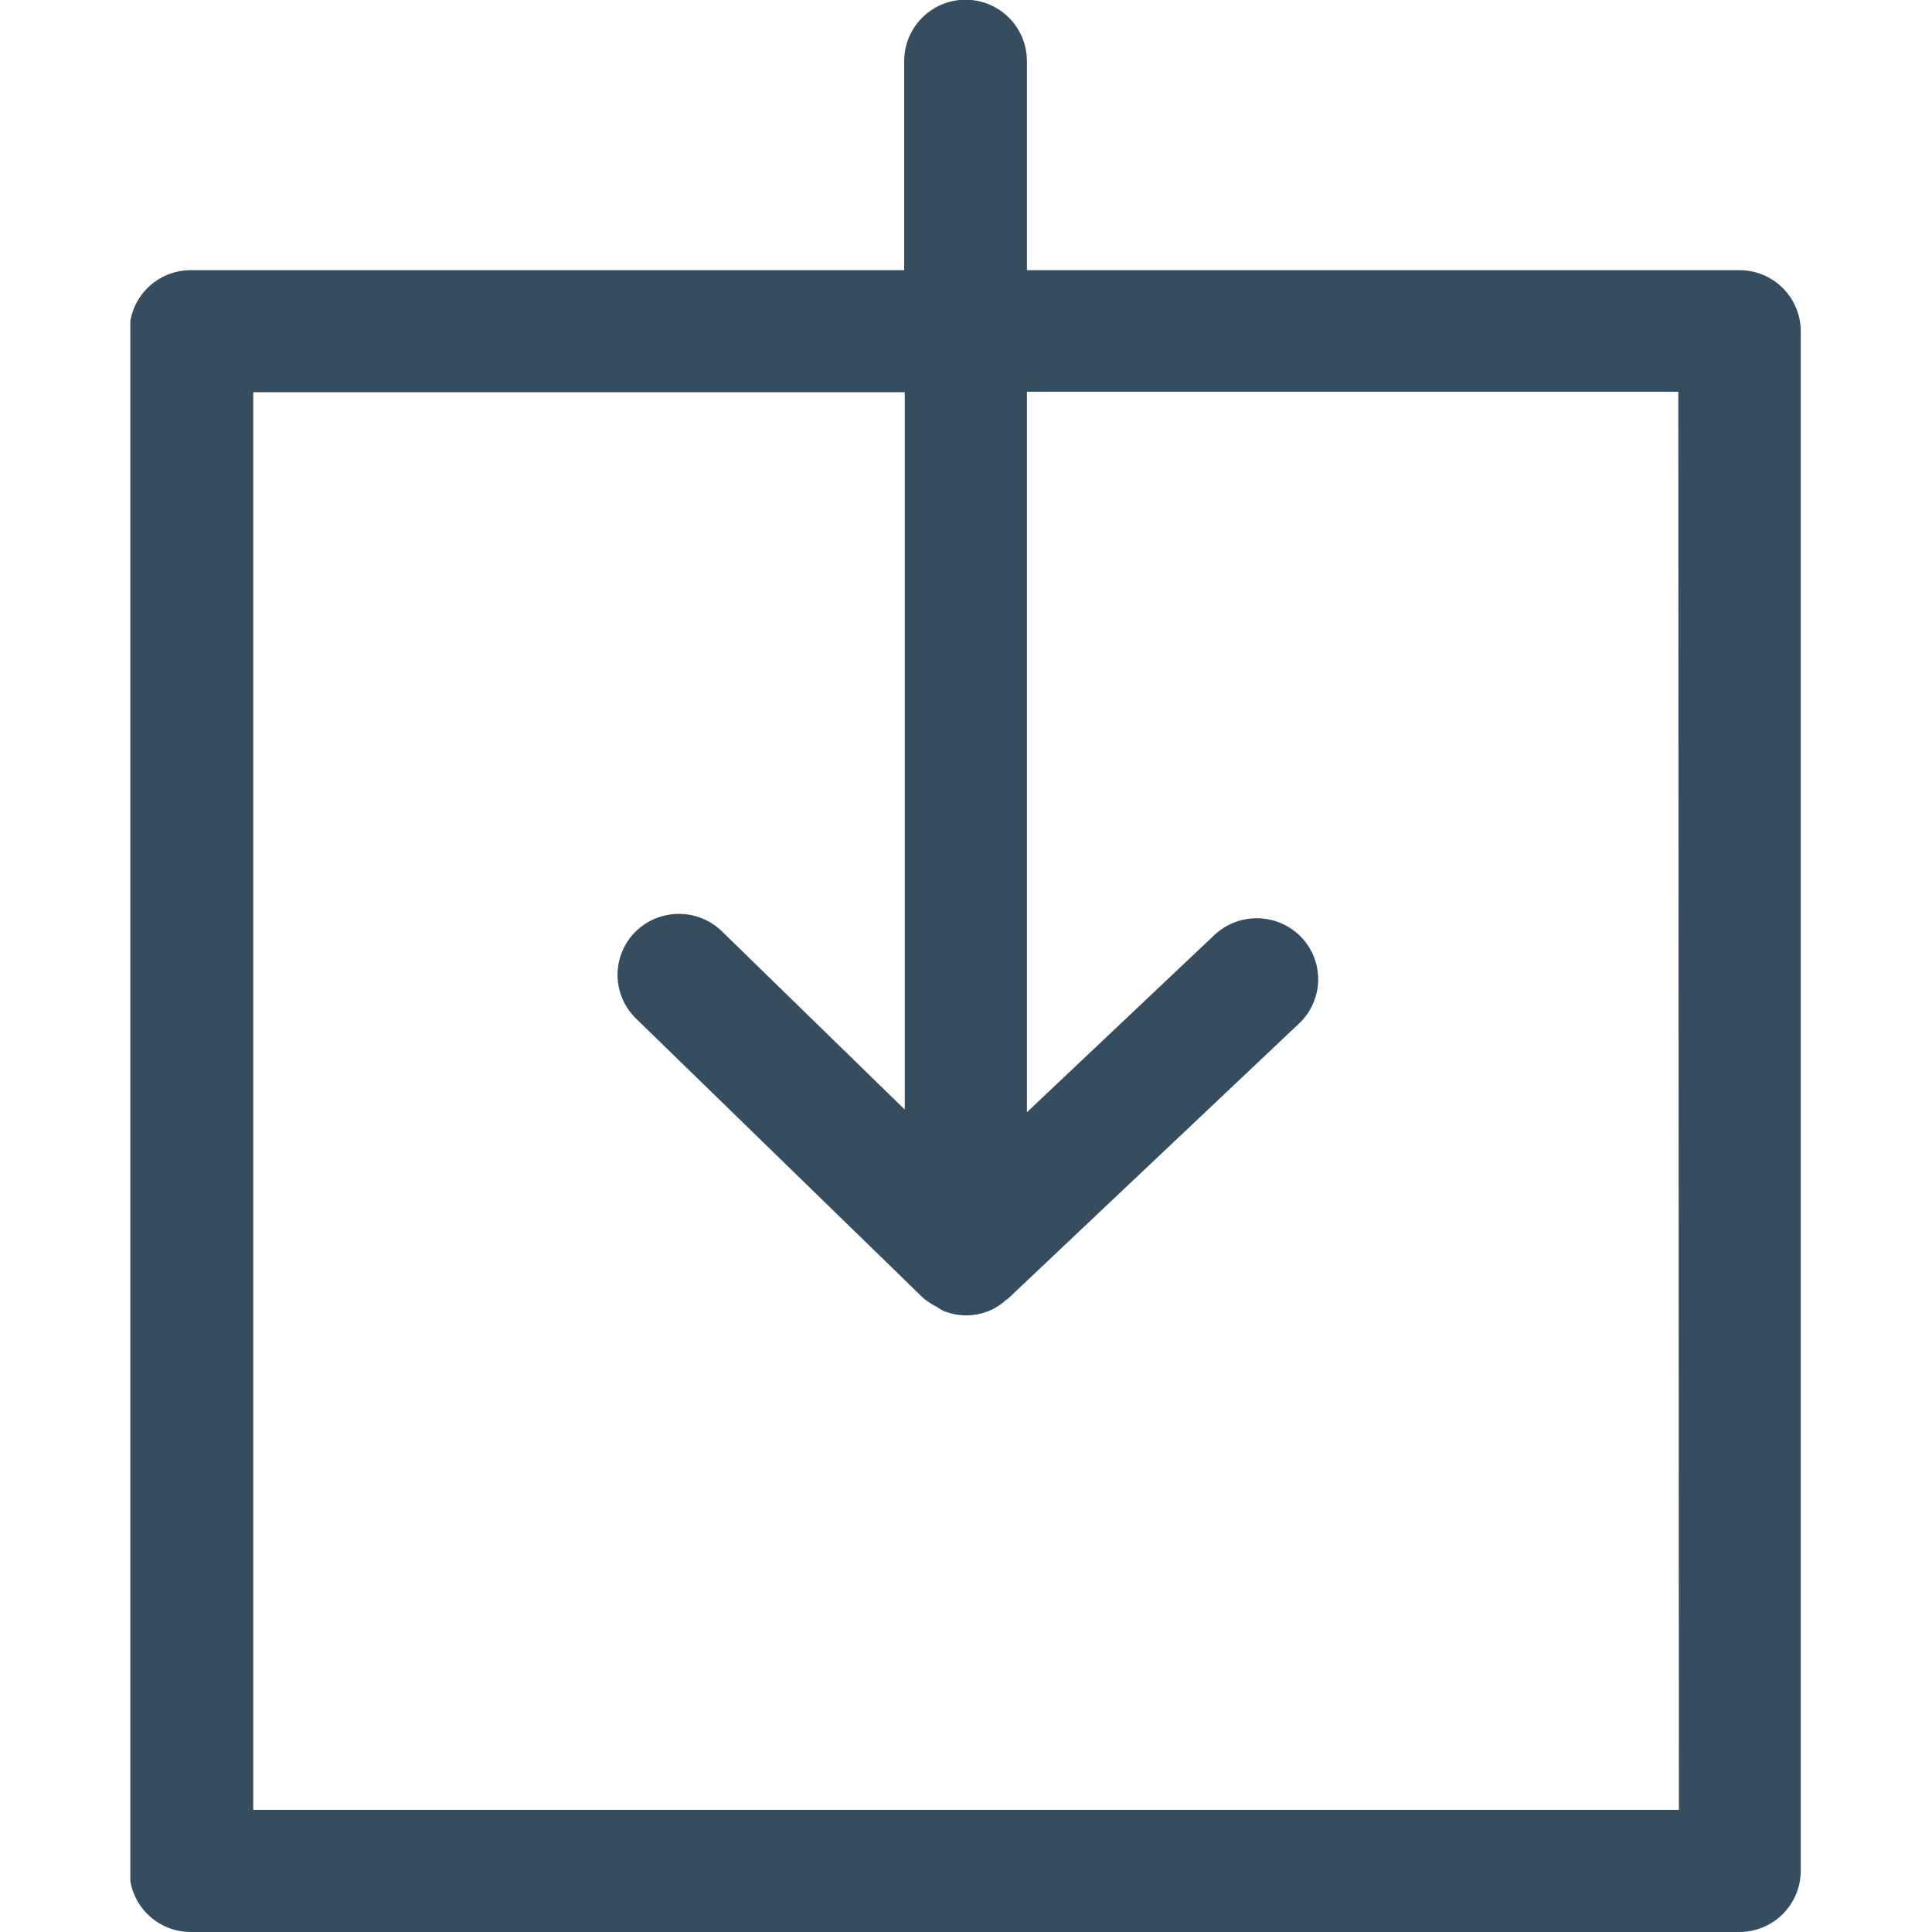 <svg id="Scarica" xmlns="http://www.w3.org/2000/svg" xmlns:xlink="http://www.w3.org/1999/xlink" width="13" height="13" viewBox="0 0 13 13">
  <defs>
    <clipPath id="clip-path">
      <rect id="Rettangolo_1761" data-name="Rettangolo 1761" width="11.246" height="13" fill="#364c5f"/>
    </clipPath>
    <clipPath id="clip-path-2">
      <rect id="Rettangolo_1760" data-name="Rettangolo 1760" width="1207.7" height="1540.5" fill="#364c5f"/>
    </clipPath>
    <clipPath id="clip-path-3">
      <rect id="Rettangolo_1759" data-name="Rettangolo 1759" width="12.35" height="13" fill="#364c5f"/>
    </clipPath>
    <clipPath id="clip-path-4">
      <path id="Tracciato_2068" data-name="Tracciato 2068" d="M134.833,2380.818h-4.8v-1.407a.413.413,0,0,0-.826,0v1.407h-4.8a.412.412,0,0,0-.413.411v10.36a.412.412,0,0,0,.413.411h10.42a.413.413,0,0,0,.413-.411v-10.36A.412.412,0,0,0,134.833,2380.818Zm-.413,10.36h-9.593v-9.539h4.384v4.827l-1.231-1.2a.416.416,0,0,0-.584.006.41.41,0,0,0,.007.582l1.932,1.88a.473.473,0,0,0,.092.06.373.373,0,0,0,.04.025.414.414,0,0,0,.157.032.423.423,0,0,0,.156-.031h0a.393.393,0,0,0,.115-.075l.009-.005,1.96-1.853a.409.409,0,0,0,.015-.581.416.416,0,0,0-.584-.015l-1.262,1.193v-4.848h4.383Z" transform="translate(-124 -2379)" fill="#364c5f" clip-rule="evenodd"/>
    </clipPath>
    <clipPath id="clip-path-5">
      <rect id="Rettangolo_1758" data-name="Rettangolo 1758" width="11.7" height="13" fill="#364c5f"/>
    </clipPath>
  </defs>
  <rect id="Rettangolo_1756" data-name="Rettangolo 1756" width="13" height="13" fill="none"/>
  <g id="Scarica-2" data-name="Scarica" transform="translate(0.877)" clip-path="url(#clip-path)">
    <g id="Raggruppa_6767" data-name="Raggruppa 6767" transform="translate(-65 -1251.25)">
      <g id="Raggruppa_6766" data-name="Raggruppa 6766" transform="translate(0 0)" clip-path="url(#clip-path-2)">
        <g id="Raggruppa_6765" data-name="Raggruppa 6765" transform="translate(64.35 1251.25)" style="mix-blend-mode: normal;isolation: isolate">
          <g id="Raggruppa_6764" data-name="Raggruppa 6764">
            <g id="Raggruppa_6763" data-name="Raggruppa 6763" clip-path="url(#clip-path-3)">
              <g id="Raggruppa_6762" data-name="Raggruppa 6762" transform="translate(0.65)">
                <g id="Raggruppa_6761" data-name="Raggruppa 6761" clip-path="url(#clip-path-4)">
                  <g id="Raggruppa_6760" data-name="Raggruppa 6760" transform="translate(0)">
                    <g id="Raggruppa_6759" data-name="Raggruppa 6759" clip-path="url(#clip-path-5)">
                      <rect id="Rettangolo_1757" data-name="Rettangolo 1757" width="16.506" height="18.26" transform="translate(-2.63 -2.63)" fill="#364c5f"/>
                    </g>
                  </g>
                </g>
              </g>
            </g>
          </g>
        </g>
      </g>
    </g>
  </g>
</svg>
